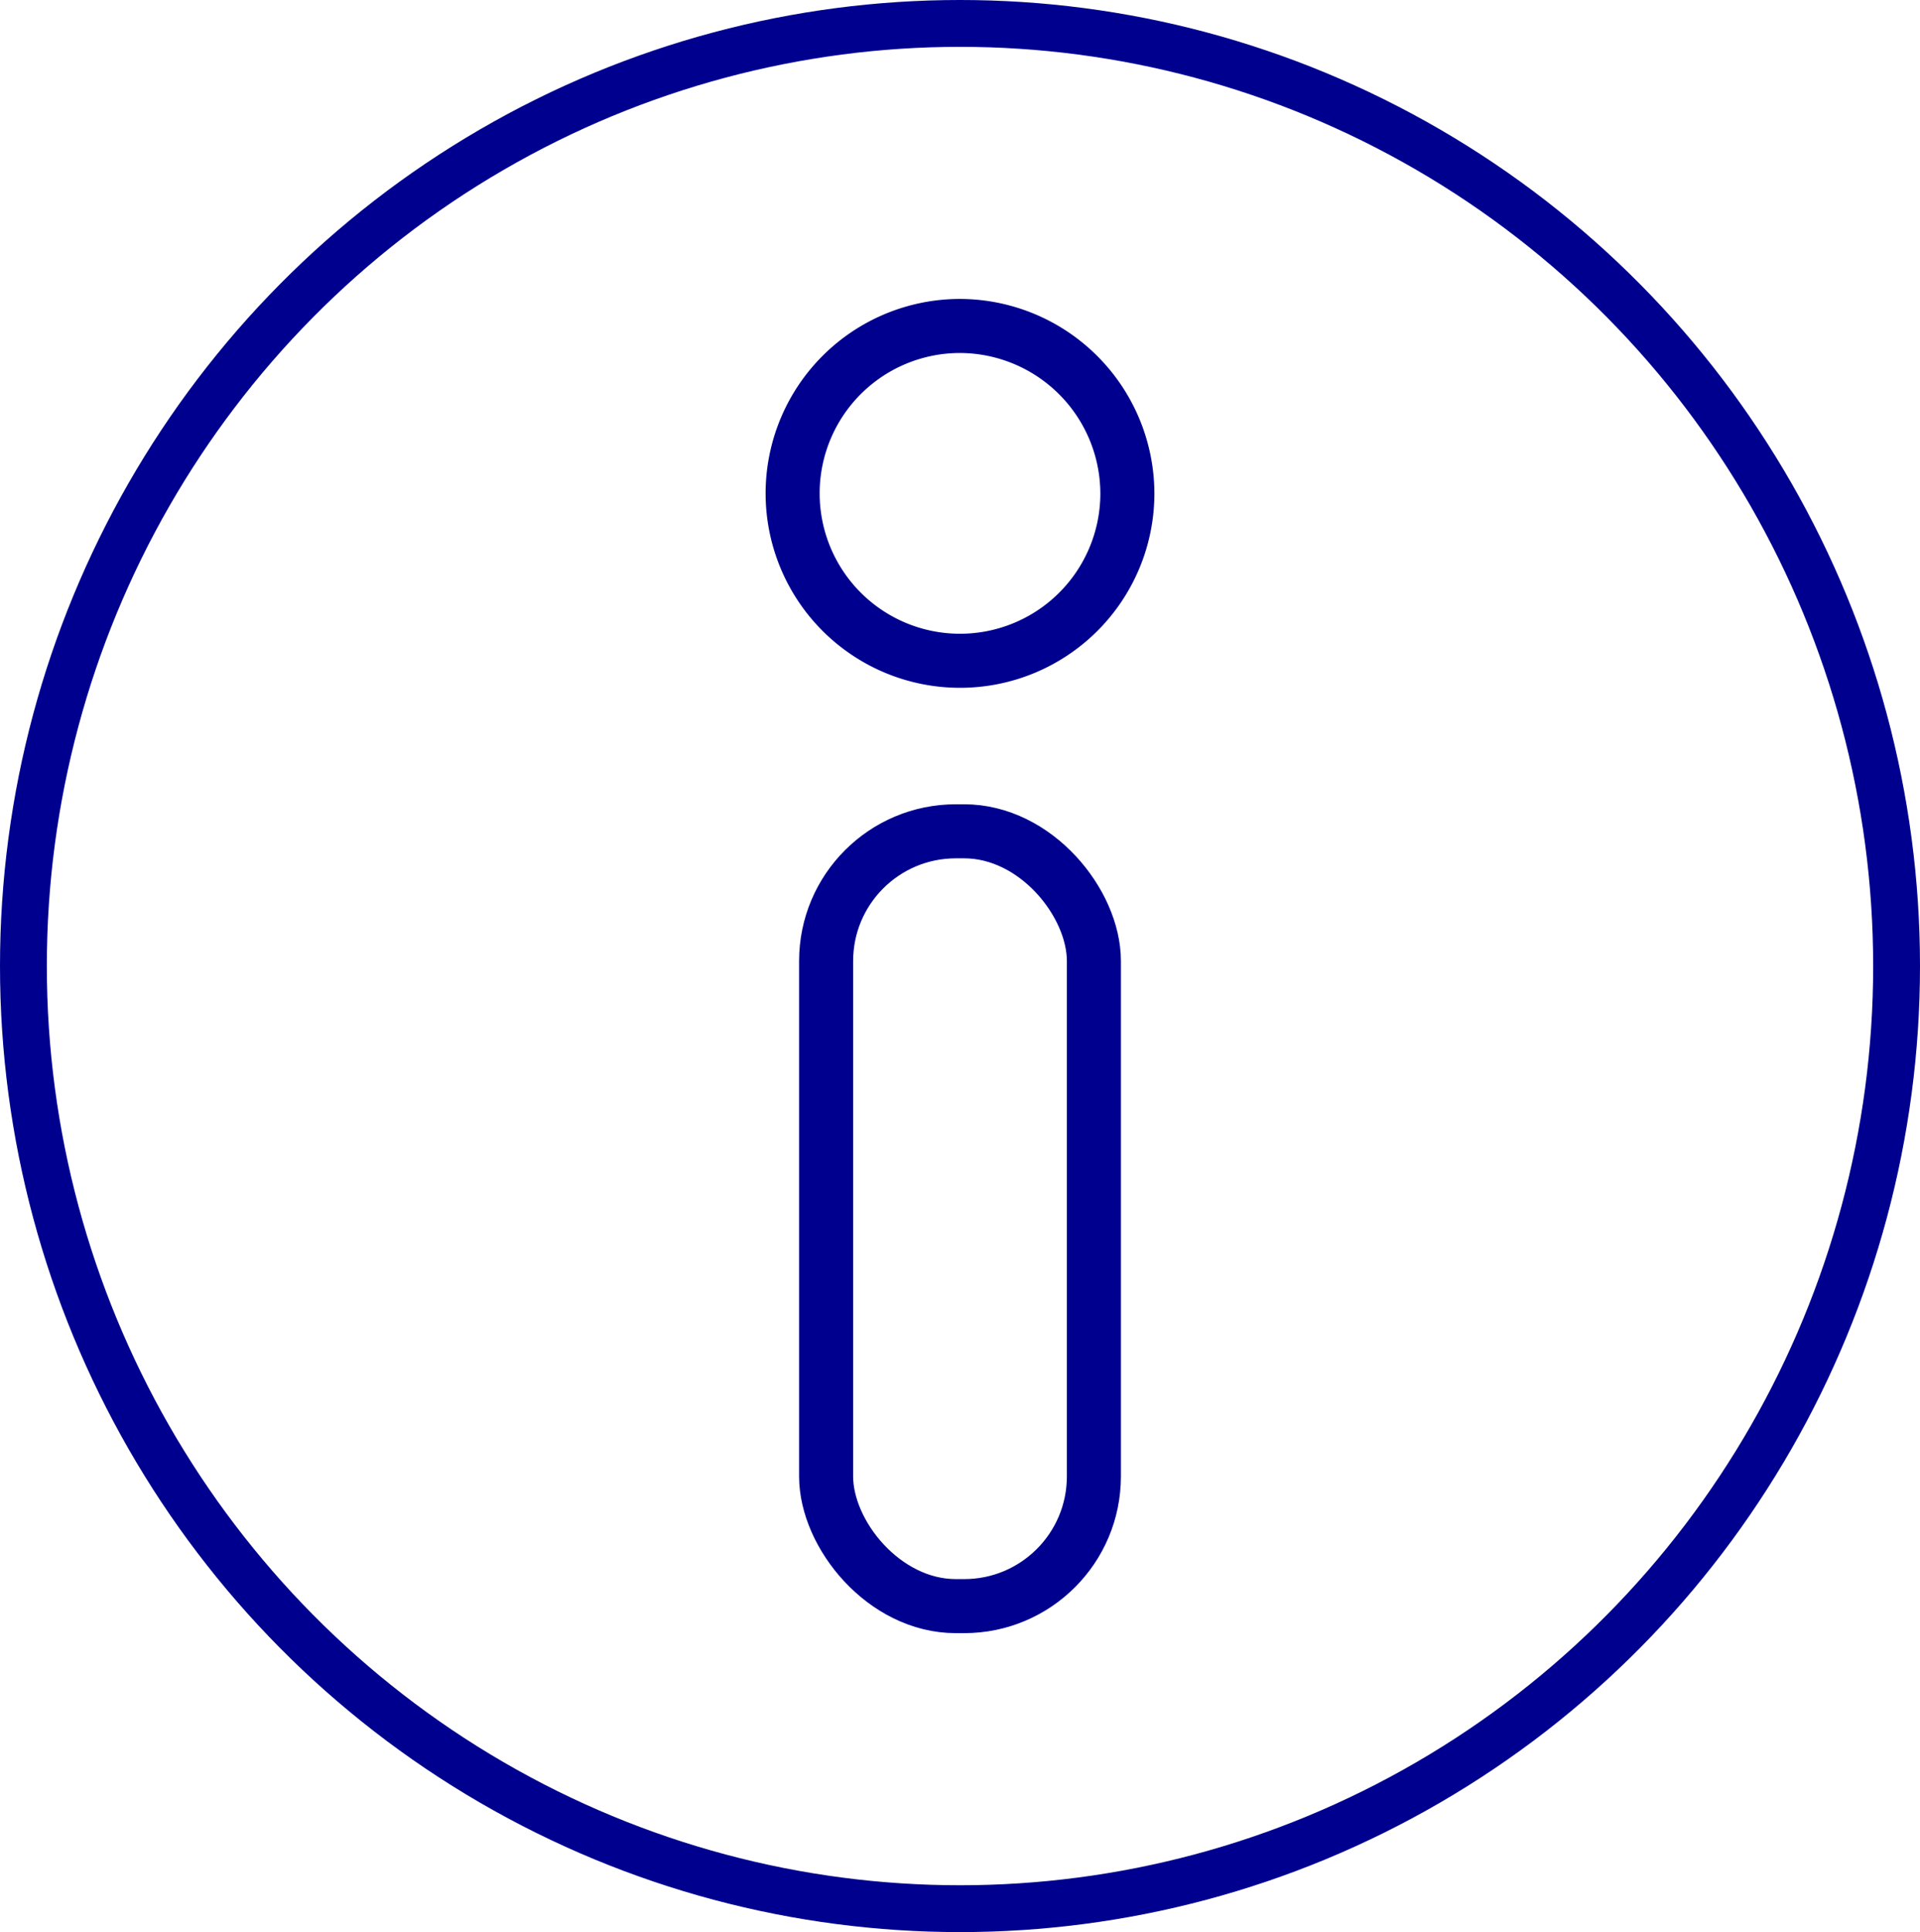 <svg id="Component_12_1" data-name="Component 12 – 1" xmlns="http://www.w3.org/2000/svg" xmlns:xlink="http://www.w3.org/1999/xlink" width="82" height="82.496" viewBox="0 0 82 82.496">
  <defs>
    <clipPath id="clip-path">
      <rect id="Rectangle_30858" data-name="Rectangle 30858" width="82" height="82.496" transform="translate(0 0)" fill="none"/>
    </clipPath>
  </defs>
  <g id="Group_38575" data-name="Group 38575" transform="translate(0 0)" clip-path="url(#clip-path)">
    <ellipse id="Ellipse_1557" data-name="Ellipse 1557" cx="40" cy="40.248" rx="40" ry="40.248" transform="translate(1 1)" fill="none" stroke="#00008f" stroke-linecap="round" stroke-linejoin="round" stroke-width="2"/>
    <path id="Path_42558" data-name="Path 42558" d="M48.148,21.11A7.148,7.148,0,1,1,41,13.918,7.17,7.17,0,0,1,48.148,21.11Z" fill="none" stroke="#00008f" stroke-linecap="round" stroke-linejoin="round" stroke-width="2.308"/>
    <rect id="Rectangle_30857" data-name="Rectangle 30857" width="11.436" height="33.083" rx="5.539" transform="translate(35.282 35.495)" fill="none" stroke="#00008f" stroke-linecap="round" stroke-linejoin="round" stroke-width="2.308"/>
  </g>
</svg>
